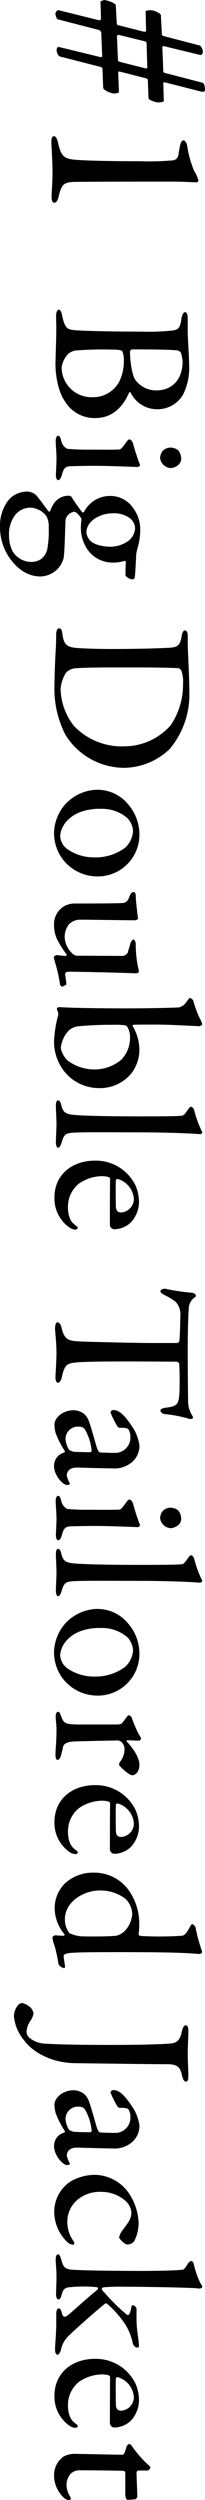 <svg xmlns="http://www.w3.org/2000/svg" width="38.053" height="463.657" viewBox="0 0 38.053 463.657">
  <g id="グループ_193" data-name="グループ 193" transform="translate(-1119.782 -1089.26)">
    <path id="パス_43" data-name="パス 43" d="M19.3-18.734a5.485,5.485,0,0,0-2.7-4.75,10.963,10.963,0,0,0-5.4-1.14c-1.558,0-5.092.266-6.346.266H2.318c-.532,0-1.026.19-1.026.494s.494.532,1.026.646c2.014.266,2.166.646,2.356,1.482A41.346,41.346,0,0,1,4.9-15.77c0,7.524-.19,11.628-.266,12.426-.152,1.292-.228,1.786-2.812,2.318C1.406-.95.836-.76.836-.456c0,.342.532.532,1.14.532S3.5.038,4.484.038C6.232.038,9.956.19,11.02.19c1.862,0,4.978-.456,6.8-1.748a6.424,6.424,0,0,0,3.116-5.624c0-3.61-2.66-5.4-4.674-6.27-.114-.038-.19-.266-.076-.3A5.45,5.45,0,0,0,19.3-18.734Zm-3.5.266a4.716,4.716,0,0,1-2.014,3.876c-.95.608-3.572.95-5.168.95a.459.459,0,0,1-.418-.494c0-6.194.114-7.752.19-8.36a1.551,1.551,0,0,1,.418-.608,8.158,8.158,0,0,1,1.6-.3C13.756-23.408,15.808-21.508,15.808-18.468ZM17.062-6.8A5.559,5.559,0,0,1,11.514-.95,4.487,4.487,0,0,1,8.968-2.242,2.867,2.867,0,0,1,8.4-3.534a68.9,68.9,0,0,1-.152-7.41c.038-.988.19-1.178.266-1.254a3.987,3.987,0,0,1,1.6-.3,8.716,8.716,0,0,1,3.876.76A5.46,5.46,0,0,1,17.062-6.8ZM28.538,0c.8,0,2.7.114,2.964.114.456,0,.95-.152.95-.418,0-.228-.228-.456-.836-.646-.95-.3-1.71-.418-1.748-1.6-.038-1.33-.076-2.85-.076-4.788,0-2.166.19-7.182.228-7.752,0-.076-.19-.418-.38-.418a40.381,40.381,0,0,1-3.952,1.292c-.418.114-.8.418-.8.684q0,.171.342.456c1.064.76,1.482,1.1,1.52,1.368.076.456.038,4.256.038,5.4a41.9,41.9,0,0,1-.152,4.332,2.188,2.188,0,0,1-1.52,1.1c-.646.152-.912.342-.912.57,0,.266.418.456.988.456C25.878.152,27.284,0,28.538,0ZM28.5-23.142a2.417,2.417,0,0,0-1.6.57,2.348,2.348,0,0,0-.494,1.406,2.043,2.043,0,0,0,.608,1.444,2.307,2.307,0,0,0,1.292.494,2.11,2.11,0,0,0,1.9-1.938C30.21-21.888,29.6-23.142,28.5-23.142Zm13.224,7.6a6.58,6.58,0,0,0-4.066,1.292,5.091,5.091,0,0,0-2.28,4.294A5.4,5.4,0,0,0,38.3-5.13c.114.114.19.266.114.342A28.766,28.766,0,0,1,35.53-2.774a.9.9,0,0,0-.19.38A3.309,3.309,0,0,0,36.67.418a6.221,6.221,0,0,0,1.52.76c.076.114.152.19.076.266-.494.418-1.672,1.216-2.584,1.976a2.461,2.461,0,0,0-1.1,2.356,4.487,4.487,0,0,0,1.786,3.306,7.846,7.846,0,0,0,4.788,1.406,10.045,10.045,0,0,0,5.51-1.634c1.6-1.064,3.648-3,3.648-5.89A4.623,4.623,0,0,0,48.678-.418a4.444,4.444,0,0,0-1.824-.912c-1.216-.19-5.32-.266-7.03-.342A1.94,1.94,0,0,1,38.3-3.306c0-.3.76-1.026,1.14-1.216a.6.6,0,0,1,.532-.076c.266.038,1.14.076,1.368.076A7.076,7.076,0,0,0,45.6-5.966a5.678,5.678,0,0,0,2.128-4.788,5.562,5.562,0,0,0-.3-1.824.259.259,0,0,1,.228-.3c.95.076,2.242.076,2.47.076a1.78,1.78,0,0,0,.722-1.292.436.436,0,0,0-.342-.418c-.76-.152-3.534-.228-4.408-.3a8.818,8.818,0,0,1-1.026-.228A11.945,11.945,0,0,0,41.724-15.542Zm-.342.95a3.205,3.205,0,0,1,2.584,1.634A5.833,5.833,0,0,1,44.8-10.07c0,1.6-.456,3.382-1.33,3.99a2.848,2.848,0,0,1-1.254.532c-2.356,0-3.61-2.774-3.61-4.75a4.915,4.915,0,0,1,.95-3.382A2.574,2.574,0,0,1,41.382-14.592ZM42.6,8.816a5.834,5.834,0,0,1-3.686-1.14,3.664,3.664,0,0,1-1.368-2.812,3.917,3.917,0,0,1,1.6-3,3.88,3.88,0,0,1,2.014-.418,19.076,19.076,0,0,1,3.876.228,3.267,3.267,0,0,1,2.014,1.14,3.33,3.33,0,0,1,.57,1.938A4.085,4.085,0,0,1,45.6,8.17,6.514,6.514,0,0,1,42.6,8.816Zm29.26-33.478c-3.154,0-7.448.3-9.348.3H61.256c-.57,0-.95.228-.95.532,0,.266.456.494.874.57,2.28.342,2.318.912,2.394,3.344.152,3,.19,7.41.19,9.576,0,2.09-.038,3.344-.114,5.168-.114,3.116-.3,3.8-2.85,4.1-.494.038-.874.266-.874.57s.38.57,1.216.57c.608,0,1.33,0,2.128.038C65.74.266,69.2.38,70.756.38a18.448,18.448,0,0,0,9.006-2.09A12.877,12.877,0,0,0,85.8-12.654a12.385,12.385,0,0,0-3.5-8.36A15.647,15.647,0,0,0,71.858-24.662Zm-1.672,1.178a13.376,13.376,0,0,1,7.752,2.318,11.526,11.526,0,0,1,3.876,8.55,12.258,12.258,0,0,1-3.838,9.424,11.545,11.545,0,0,1-6.8,2.432,6.688,6.688,0,0,1-3-.988A2.738,2.738,0,0,1,67.336-3.5c-.114-1.672-.152-3.914-.152-6.536v-5.51c0-3.382.076-6.536.152-7.106.038-.19.114-.3.38-.494A5.575,5.575,0,0,1,70.186-23.484ZM98.23-15.39a8.572,8.572,0,0,0-5.7,2.128,7.388,7.388,0,0,0-2.66,5.928A8.333,8.333,0,0,0,92.682-1.52,8.366,8.366,0,0,0,97.774.456a8.09,8.09,0,0,0,4.864-1.52A8.115,8.115,0,0,0,105.944-7.6,7.726,7.726,0,0,0,98.23-15.39Zm-.722,1.178a4.634,4.634,0,0,1,3.116,1.482,9.224,9.224,0,0,1,1.786,5.814,8.628,8.628,0,0,1-1.634,5.054A3.344,3.344,0,0,1,98.61-.684c-1.786,0-3.838-1.368-4.75-4.142a10.5,10.5,0,0,1-.456-3.42,7.186,7.186,0,0,1,1.748-4.94A3.9,3.9,0,0,1,97.508-14.212ZM117.344-1.52a3.771,3.771,0,0,1-2.47-.76,2.813,2.813,0,0,1-.912-2.052c0-1.71.114-8.588.114-10.222,0-.19-.152-.57-.3-.57s-3.23.418-4.294.418c-.456,0-.646.228-.646.38,0,.342.342.57.684.722.646.266,1.33.418,1.368,1.482.076,2.014.076,6.194.076,8.892a4.11,4.11,0,0,0,.532,1.862,3.852,3.852,0,0,0,3.42,1.824,6.425,6.425,0,0,0,2.546-.494,19.913,19.913,0,0,0,3-1.862c.076-.038.228.076.228.228-.038.646-.152,1.406-.152,1.634a.584.584,0,0,0,.418.532c.076,0,.8-.19,1.444-.38a26.493,26.493,0,0,1,3.534-.76.6.6,0,0,0,.456-.38c-.038-.114-.3-.8-.456-.8-.494,0-1.6.228-1.9.228s-.418-.456-.418-.57c0-2.7.228-11.4.3-12.54,0-.152-.076-.57-.266-.57a3.024,3.024,0,0,0-.912.152,21.538,21.538,0,0,1-4.294.418c-.342,0-.8.228-.8.38,0,.3.456.532.722.608.38.076,1.1.342,1.71.494a1.313,1.313,0,0,1,.608.836l-.038,8.7a1.815,1.815,0,0,1-.532.874A4.48,4.48,0,0,1,117.344-1.52ZM145.2-7.9a7.565,7.565,0,0,0-2.508-5.814,7.231,7.231,0,0,0-4.75-1.672,8.82,8.82,0,0,0-4.256,1.254c-.038.038-.228-.038-.228-.152-.038-.494-.038-2.2-.038-3.154-.038-3.04.19-6.536.3-9.082,0-.19-.228-.532-.38-.532a3.954,3.954,0,0,0-1.064.456,20.8,20.8,0,0,1-3.306,1.216,1.181,1.181,0,0,0-.494.57c0,.19.228.3.836.76a2.347,2.347,0,0,1,.912,1.254c.076.532.19,6,.19,9.614,0,3.116-.038,9.652-.228,12.616,0,.266.114.494.266.494a1.54,1.54,0,0,0,.456-.114,1.07,1.07,0,0,1,.8-.114,22.513,22.513,0,0,0,4.864.76,9.024,9.024,0,0,0,5.282-1.71A8.256,8.256,0,0,0,145.2-7.9Zm-3.458.76a8.265,8.265,0,0,1-1.672,5.092A4.5,4.5,0,0,1,137.826-.8a5.437,5.437,0,0,1-3.268-1.444,3.08,3.08,0,0,1-.836-1.976c-.19-1.9-.266-4.028-.266-6.194a16.944,16.944,0,0,1,.076-2.166.756.756,0,0,1,.3-.57,3.863,3.863,0,0,1,2.09-.494,5.783,5.783,0,0,1,4.028,1.634A7.719,7.719,0,0,1,141.74-7.144Zm6.916-17.822c0,.152.152.3.76.722.836.57.912.8.912,1.1.114,1.064.114,5.054.114,7.676,0,6-.114,10.07-.228,11.666-.152,1.9-.266,2.546-1.9,2.926-.418.076-.836.3-.836.57s.266.418,1.064.418S151.05,0,151.924,0c.684,0,2.432.114,3.344.114.456,0,.988-.114.988-.418,0-.228-.3-.418-.836-.608-1.634-.418-1.786-.874-1.9-1.672-.19-1.064-.114-7.828-.114-12.844,0-5.206.228-10.222.342-11.248,0-.152-.266-.456-.38-.38a20.4,20.4,0,0,1-4.142,1.52C148.846-25.384,148.656-25.118,148.656-24.966Zm17.556,9.652a7.9,7.9,0,0,0-2.964.646,8.176,8.176,0,0,0-4.6,7.486c0,4.408,2.7,7.562,6.84,7.562a6.582,6.582,0,0,0,5.662-2.926,2.54,2.54,0,0,0,.3-.95c0-.152-.114-.456-.342-.456-.152,0-.342.266-.494.456-.646.95-1.786,1.368-3.42,1.368a5.5,5.5,0,0,1-4.294-2.052,7.7,7.7,0,0,1-1.368-4.142,4.741,4.741,0,0,1,.152-1.33.454.454,0,0,1,.342-.3c1.786.038,8.17.038,8.588.038a.886.886,0,0,0,.76-.722,4.5,4.5,0,0,0-1.33-3.23A5.671,5.671,0,0,0,166.212-15.314Zm-.38.95a2.541,2.541,0,0,1,2.432,2.318c0,.8-.456,1.026-1.292,1.026-1.9.038-3.724.038-4.712,0-.114,0-.266-.228-.19-.418A4.139,4.139,0,0,1,165.832-14.364Zm28.652-9.994c-4.37,0-7.828-.114-8.778-.228a2.65,2.65,0,0,1-1.368-.684c-.342-.342-.418-.608-.608-.608-.266,0-.57.418-.57.646a39.7,39.7,0,0,1-.76,5.092c0,.38.19.836.456.836.152,0,.38-.038.76-.836a11.282,11.282,0,0,1,1.216-1.976,3.444,3.444,0,0,1,2.7-.874c.646,0,3.876.076,4.6.19a.522.522,0,0,1,.342.494v4.522c0,2.926-.19,10.6-.266,12.882-.114,2.812-.228,3.42-2.812,4.028-.38.114-.76.38-.76.684,0,.228.38.456,1.14.456.532,0,2.66-.266,4.446-.266,1.52,0,4.256.19,4.56.19.418,0,1.064-.076,1.064-.494,0-.228-.494-.57-.988-.684-2.432-.494-2.622-1.064-2.774-2.66-.152-1.52-.19-5.206-.19-9.614,0-3.268.038-7.22.038-9.006,0-.114.152-.456.3-.494.57-.114,4.522-.114,5.206-.076,2.242.114,2.736.3,3,2.318.114.95.3,1.216.57,1.216.3,0,.608-.418.646-.76a23.384,23.384,0,0,1,.836-4.408c.19-.532,0-.874-.19-.874-.152,0-.3.114-.57.266a4.988,4.988,0,0,1-2.66.646C201.59-24.4,196.5-24.358,194.484-24.358Zm16.91,8.968a8.314,8.314,0,0,0-3.572,1.444c-1.9,1.254-2.926,2.318-2.926,3.382,0,.228.228.532.456.532a15.713,15.713,0,0,0,2.66-1.33.724.724,0,0,0,.19-.38c-.038-.874.076-1.482.266-1.6a2.586,2.586,0,0,1,1.482-.38,2.836,2.836,0,0,1,2.888,2.508c.038.456-.038,2.736-.076,3.078,0,.228-.228.418-1.026.684-.836.266-3.952,1.1-4.56,1.368a3.477,3.477,0,0,0-1.52.912,3.4,3.4,0,0,0-.722,1.976c0,1.938,1.33,3.572,2.7,3.572A6.418,6.418,0,0,0,209.19.152a17.079,17.079,0,0,0,3.344-1.71c.076-.038.228.076.266.152A2.52,2.52,0,0,0,215.27.456c1.824,0,3.534-1.672,3.534-2.394a.972.972,0,0,0-.076-.418c-.076-.114-.114-.152-.228-.114a5.743,5.743,0,0,1-1.444.57c-.38,0-1.482-.228-1.482-1.824,0-.418.152-5.13.152-6.612a4.967,4.967,0,0,0-.8-3.192A3.989,3.989,0,0,0,211.394-15.39Zm-1.14,13.718a2.305,2.305,0,0,1-2.28-2.28c0-.95.3-1.216.722-1.444a9.995,9.995,0,0,1,3.762-1.14c.114,0,.266.19.266.3,0,.874-.038,2.242-.076,3.04-.038.114-.228.8-.456.912A4.221,4.221,0,0,1,210.254-1.672ZM225.15,0c.8,0,2.7.114,2.964.114.456,0,.95-.152.95-.418,0-.228-.228-.456-.836-.646-.95-.3-1.71-.418-1.748-1.6-.038-1.33-.076-2.85-.076-4.788,0-2.166.19-7.182.228-7.752,0-.076-.19-.418-.38-.418a40.381,40.381,0,0,1-3.952,1.292c-.418.114-.8.418-.8.684q0,.171.342.456c1.064.76,1.482,1.1,1.52,1.368.076.456.038,4.256.038,5.4a41.9,41.9,0,0,1-.152,4.332,2.188,2.188,0,0,1-1.52,1.1c-.646.152-.912.342-.912.57,0,.266.418.456.988.456C222.49.152,223.9,0,225.15,0Zm-.038-23.142a2.417,2.417,0,0,0-1.6.57,2.348,2.348,0,0,0-.494,1.406,2.043,2.043,0,0,0,.608,1.444,2.307,2.307,0,0,0,1.292.494,2.11,2.11,0,0,0,1.9-1.938C226.822-21.888,226.214-23.142,225.112-23.142Zm6.726-1.824c0,.152.152.3.76.722.836.57.912.8.912,1.1.114,1.064.114,5.054.114,7.676,0,6-.114,10.07-.228,11.666-.152,1.9-.266,2.546-1.9,2.926-.418.076-.836.3-.836.57s.266.418,1.064.418S234.232,0,235.106,0c.684,0,2.432.114,3.344.114.456,0,.988-.114.988-.418,0-.228-.3-.418-.836-.608-1.634-.418-1.786-.874-1.9-1.672-.19-1.064-.114-7.828-.114-12.844,0-5.206.228-10.222.342-11.248,0-.152-.266-.456-.38-.38a20.4,20.4,0,0,1-4.142,1.52C232.028-25.384,231.838-25.118,231.838-24.966Zm18.316,9.576a8.572,8.572,0,0,0-5.7,2.128,7.388,7.388,0,0,0-2.66,5.928,8.333,8.333,0,0,0,2.812,5.814A8.366,8.366,0,0,0,249.7.456a8.09,8.09,0,0,0,4.864-1.52A8.115,8.115,0,0,0,257.868-7.6,7.726,7.726,0,0,0,250.154-15.39Zm-.722,1.178a4.634,4.634,0,0,1,3.116,1.482,9.224,9.224,0,0,1,1.786,5.814A8.628,8.628,0,0,1,252.7-1.862a3.344,3.344,0,0,1-2.166,1.178c-1.786,0-3.838-1.368-4.75-4.142a10.5,10.5,0,0,1-.456-3.42,7.186,7.186,0,0,1,1.748-4.94A3.9,3.9,0,0,1,249.432-14.212Zm12.084.836c0,.152.494.456,1.33,1.1.38.266.38.76.38,1.216V-3.99c-.038,2.28-.152,2.66-1.6,3.154-.266.114-.76.266-.76.494,0,.342.38.494.8.494.912,0,1.444-.152,2.508-.152,2.2,0,3.686.19,4.674.19.608,0,.95-.152.95-.38,0-.152-.114-.418-.722-.608-.532-.152-1.254-.342-1.71-.418-.646-.152-.912-.874-.988-1.976-.038-.57-.19-7.372-.19-8.132a1.2,1.2,0,0,1,.38-.836,1.939,1.939,0,0,1,1.482-.456,3.864,3.864,0,0,1,2.166.874,1.093,1.093,0,0,0,.57.114,9.623,9.623,0,0,0,1.634-1.862,1.6,1.6,0,0,0,.228-.57c0-.342-.38-1.33-1.976-1.33-1.178,0-2.85.988-4.294,2.356-.038.076-.228,0-.228-.152,0-.722.076-1.406.076-2.09,0-.114-.19-.418-.38-.418a2.139,2.139,0,0,0-.8.418,23.059,23.059,0,0,1-3.04,1.292A.762.762,0,0,0,261.516-13.376Zm20.52-1.938a7.9,7.9,0,0,0-2.964.646,8.176,8.176,0,0,0-4.6,7.486c0,4.408,2.7,7.562,6.84,7.562a6.582,6.582,0,0,0,5.662-2.926,2.54,2.54,0,0,0,.3-.95c0-.152-.114-.456-.342-.456-.152,0-.342.266-.494.456-.646.95-1.786,1.368-3.42,1.368A5.5,5.5,0,0,1,278.73-4.18a7.7,7.7,0,0,1-1.368-4.142,4.741,4.741,0,0,1,.152-1.33.454.454,0,0,1,.342-.3c1.786.038,8.17.038,8.588.038a.886.886,0,0,0,.76-.722,4.5,4.5,0,0,0-1.33-3.23A5.671,5.671,0,0,0,282.036-15.314Zm-.38.95a2.541,2.541,0,0,1,2.432,2.318c0,.8-.456,1.026-1.292,1.026-1.9.038-3.724.038-4.712,0-.114,0-.266-.228-.19-.418A4.139,4.139,0,0,1,281.656-14.364Zm18.126-.988a10.515,10.515,0,0,0-5.016,1.444A7.851,7.851,0,0,0,290.7-6.916a7.69,7.69,0,0,0,1.9,5.244A6.438,6.438,0,0,0,297.312.342a7.644,7.644,0,0,0,4.864-1.862.253.253,0,0,1,.228.266c0,.532-.076,1.178-.076,1.52,0,.19.266.494.418.494A5.373,5.373,0,0,0,304.19.38a27.846,27.846,0,0,1,3.534-.76,1.733,1.733,0,0,0,.684-.988c0-.038-.076-.228-.228-.228-.38.038-1.6.266-2.014.266-.228,0-.532-.19-.608-1.786-.038-.722-.114-1.6-.114-8.4,0-10.982.19-13,.342-14.9a.652.652,0,0,0-.266-.608,1.341,1.341,0,0,0-.532.114,31.581,31.581,0,0,1-4.1,1.1c-.228.038-.646.456-.646.608,0,.076.076.19.418.38,1.71.874,1.71,1.33,1.748,1.558a63.858,63.858,0,0,1,.038,7.638c-.038.152-.152.418-.3.38A15.538,15.538,0,0,0,299.782-15.352Zm-1.406,1.292a5.059,5.059,0,0,1,3.23,1.482,3.578,3.578,0,0,1,.8,1.482c.152,1.71.152,4.142.114,6.346a6.178,6.178,0,0,1-.608,2.356,4.04,4.04,0,0,1-2.584.836c-3.192,0-5.32-3.42-5.32-6.5a7.579,7.579,0,0,1,1.558-4.75A4.122,4.122,0,0,1,298.376-14.06ZM314.868,6.346c0,.8,1.292,1.558,2.546,1.558A8.337,8.337,0,0,0,321.822,6c2.052-1.482,4.18-4.94,4.218-9.538.038-3.268.19-13.908.19-17.024,0-1.938.608-2.432,2.09-2.736.8-.19,1.14-.418,1.14-.76s-.532-.418-1.026-.418c-1.178,0-2.622.114-4.142.114-1.672,0-3.04-.114-4.218-.114-.76,0-1.064.19-1.064.456,0,.3.3.57,1.178.76,1.9.342,2.128,1.292,2.2,2.052.152,1.748.266,5.624.266,11.1,0,5.4-.076,9.69-.228,11.97a5.034,5.034,0,0,1-.988,3.04A1.573,1.573,0,0,1,320,5.548a4.14,4.14,0,0,1-2.052-.874,4.024,4.024,0,0,0-1.178-.418,2.687,2.687,0,0,0-.988.494A4.075,4.075,0,0,0,314.868,6.346ZM337.516-15.39a8.314,8.314,0,0,0-3.572,1.444c-1.9,1.254-2.926,2.318-2.926,3.382,0,.228.228.532.456.532a15.713,15.713,0,0,0,2.66-1.33.724.724,0,0,0,.19-.38c-.038-.874.076-1.482.266-1.6a2.586,2.586,0,0,1,1.482-.38,2.836,2.836,0,0,1,2.888,2.508c.038.456-.038,2.736-.076,3.078,0,.228-.228.418-1.026.684-.836.266-3.952,1.1-4.56,1.368a3.477,3.477,0,0,0-1.52.912,3.4,3.4,0,0,0-.722,1.976c0,1.938,1.33,3.572,2.7,3.572a6.418,6.418,0,0,0,1.558-.228,17.078,17.078,0,0,0,3.344-1.71c.076-.038.228.076.266.152a2.52,2.52,0,0,0,2.47,1.862c1.824,0,3.534-1.672,3.534-2.394a.971.971,0,0,0-.076-.418c-.076-.114-.114-.152-.228-.114a5.743,5.743,0,0,1-1.444.57c-.38,0-1.482-.228-1.482-1.824,0-.418.152-5.13.152-6.612a4.967,4.967,0,0,0-.8-3.192A3.989,3.989,0,0,0,337.516-15.39Zm-1.14,13.718a2.305,2.305,0,0,1-2.28-2.28c0-.95.3-1.216.722-1.444a9.995,9.995,0,0,1,3.762-1.14c.114,0,.266.19.266.3,0,.874-.038,2.242-.076,3.04-.038.114-.228.8-.456.912A4.221,4.221,0,0,1,336.376-1.672ZM355.49-15.238a10.647,10.647,0,0,0-5.016,1.6,7.79,7.79,0,0,0-3.724,6.574,9.091,9.091,0,0,0,1.216,4.446,6.744,6.744,0,0,0,5.662,3.04,7.784,7.784,0,0,0,5.548-2.394,1.69,1.69,0,0,0,.532-1.14c0-.19-.3-.3-.684-.038a5.953,5.953,0,0,1-3.42,1.14,5.3,5.3,0,0,1-4.636-2.432,6.4,6.4,0,0,1-1.064-3.8,6.734,6.734,0,0,1,1.6-4.484,3.364,3.364,0,0,1,2.166-1.178c1.292,0,1.976.646,3.192,1.52a3.212,3.212,0,0,0,1.52.76c.152,0,1.292-.95,1.292-1.558a1.8,1.8,0,0,0-.57-1.216A7.454,7.454,0,0,0,355.49-15.238Zm16.074.38c-.266,0-.646.494-.646.684,0,.114.114.228.418.3,1.634.266,1.482.646,1.33.836a36.6,36.6,0,0,1-4.028,4.1c-.266.266-.532.532-.76.532-.19,0-.19-.114-.266-.342a32.324,32.324,0,0,1-.114-3.8c0-3.344.152-13.072.342-13.984.038-.152-.19-.532-.3-.532-.19,0-.38.152-.76.38A15.852,15.852,0,0,1,363.2-25.46c-.3.114-.494.3-.494.456a1.193,1.193,0,0,0,.494.608c1.026.608,1.14.836,1.14.988.114,1.026.228,3.192.228,8.094,0,5.054-.114,12.046-.266,12.768-.152.95-.418,1.292-1.862,1.672-.494.152-.95.3-.95.57,0,.3.418.456.95.456.722,0,1.9-.152,3.23-.152.95,0,2.28.076,3.23.076.418,0,.95-.076.95-.456,0-.266-.38-.456-.836-.57-1.026-.266-1.254-.532-1.406-1.292a26.24,26.24,0,0,1-.038-5.168c.038-.076.038-.3.19-.3.228,0,.532.38.912.874,1.9,2.242,3.648,4.1,4.18,4.826.38.494.266.836-.494,1.026-.532.114-.836.3-.836.532,0,.38.456.494.95.494h1.748c1.976,0,3.99.228,4.9.228.494,0,.988-.114.988-.494,0-.152-.3-.418-.912-.608A4.832,4.832,0,0,1,376.656-2.2c-1.216-1.216-4.9-5.4-6.042-6.84a.378.378,0,0,1,.038-.342,17.9,17.9,0,0,1,2.926-2.736,10.331,10.331,0,0,1,4.484-2.052c.152-.038.722-.38.722-.836,0-.152-.114-.3-.228-.3-1.254,0-2.774.456-5.244.456Zm16.872-.456a7.9,7.9,0,0,0-2.964.646,8.176,8.176,0,0,0-4.6,7.486c0,4.408,2.7,7.562,6.84,7.562a6.582,6.582,0,0,0,5.662-2.926,2.54,2.54,0,0,0,.3-.95c0-.152-.114-.456-.342-.456-.152,0-.342.266-.494.456-.646.95-1.786,1.368-3.42,1.368A5.5,5.5,0,0,1,385.13-4.18a7.7,7.7,0,0,1-1.368-4.142,4.741,4.741,0,0,1,.152-1.33.454.454,0,0,1,.342-.3c1.786.038,8.17.038,8.588.038a.886.886,0,0,0,.76-.722,4.5,4.5,0,0,0-1.33-3.23A5.671,5.671,0,0,0,388.436-15.314Zm-.38.95a2.541,2.541,0,0,1,2.432,2.318c0,.8-.456,1.026-1.292,1.026-1.9.038-3.724.038-4.712,0-.114,0-.266-.228-.19-.418A4.139,4.139,0,0,1,388.056-14.364Zm13.87-.494a.409.409,0,0,1-.342-.3v-1.824a.889.889,0,0,0-.57-.456c-.152,0-.418.342-.874.836a21.446,21.446,0,0,1-3.23,2.7.525.525,0,0,0-.228.418c0,.152.19.38.494.494.8.19,1.482.456,1.482.722,0,1.33-.152,7.03-.152,8.436A4.481,4.481,0,0,0,399-1.292,4.247,4.247,0,0,0,402.42.456a5.664,5.664,0,0,0,4.1-1.71,1.6,1.6,0,0,0,.532-.988c0-.342-.19-.418-.19-.418a1.188,1.188,0,0,0-.608.228,4.19,4.19,0,0,1-1.824.57,3.213,3.213,0,0,1-2.2-.722,2.349,2.349,0,0,1-.684-1.862c0-1.9.038-7.068.114-8.056a.371.371,0,0,1,.3-.266h4.066c.266,0,.988-.076.988-.456a14.249,14.249,0,0,0-.114-1.444c-.038-.152-.38-.342-.456-.342C406.3-15.01,402.762-14.858,401.926-14.858Z" transform="translate(1130.27 1145.861) rotate(90)"/>
    <path id="パス_42" data-name="パス 42" d="M20.25-19.44a2.96,2.96,0,0,0-.18-1.215l-3.42.09c-.045,0-.18-.045-.09-.405l1.71-6.705a.458.458,0,0,0-.315-.63c-.675,0-1.26.18-1.35.45l-1.8,6.93c-.045.225-.18.36-.315.36l-4.545.18c-.045,0-.135-.135-.135-.27l1.665-6.84c0-.135-.315-.4-.45-.4a1.679,1.679,0,0,0-1.305.495L7.92-20.52c-.045.09-.18.225-.27.225l-3.6.18c-.27.045-.72.945-.81,1.35a2.716,2.716,0,0,0,.045,1.485l3.645-.09c.225,0,.225.225.225.36L5.94-12.24a.35.35,0,0,1-.4.315l-3.285.18c-.36,0-.81,1.17-.99,2.07,0,.09.18.765.315.765L4.725-9c.27,0,.315.27.27.45L3.15-1.125c-.045.18.315.585.63.585.135,0,.99-.135,1.08-.495l1.98-7.65c0-.09.36-.36.45-.36l4.41-.18c.09,0,.18.18.135.405L9.99-1.26c-.135.36.315.495.54.495.45,0,1.125-.27,1.215-.63l1.935-7.56c.09-.225.225-.315.315-.315l3.51-.135c.5,0,.99-1.3,1.08-1.845.045-.27-.045-1.08-.27-1.08l-3.6.135c-.135.045-.225-.135-.18-.27l1.215-4.77c.045-.18.18-.45.27-.45l3.42-.135C19.8-17.82,20.115-18.81,20.25-19.44Zm-6.345,2.3-1.17,4.635c-.045.225-.18.36-.36.36l-4.365.18c-.18.045-.315-.27-.27-.36L8.91-17.1c.045-.18.18-.36.36-.36l4.5-.135C13.95-17.595,13.995-17.28,13.9-17.145ZM26.52-.258c0,.387.6.473,1.118.473C28.2.215,30.906,0,33.529,0c1.376,0,3.268.172,4.3.172.6,0,1.032-.172,1.032-.473,0-.43-.516-.688-1.075-.817-2.709-.645-2.8-1.075-2.8-4-.043-5.074-.043-13.416-.043-16.469,0-3.139.129-4.3.129-5.074a.391.391,0,0,0-.344-.43,7.6,7.6,0,0,0-1.806.817,19.328,19.328,0,0,1-4.73,1.29c-.43.086-.9.43-.9.645,0,.3.258.473.86.645.473.129,1.247.215,1.935.344a1.148,1.148,0,0,1,.9.9,49,49,0,0,1,.172,6.321c0,7.482-.172,10.879-.3,12.255-.215,1.763-.731,2.279-2.924,2.8C26.95-.86,26.52-.6,26.52-.258Z" transform="translate(1129.53 1088) rotate(90)"/>
  </g>
</svg>
